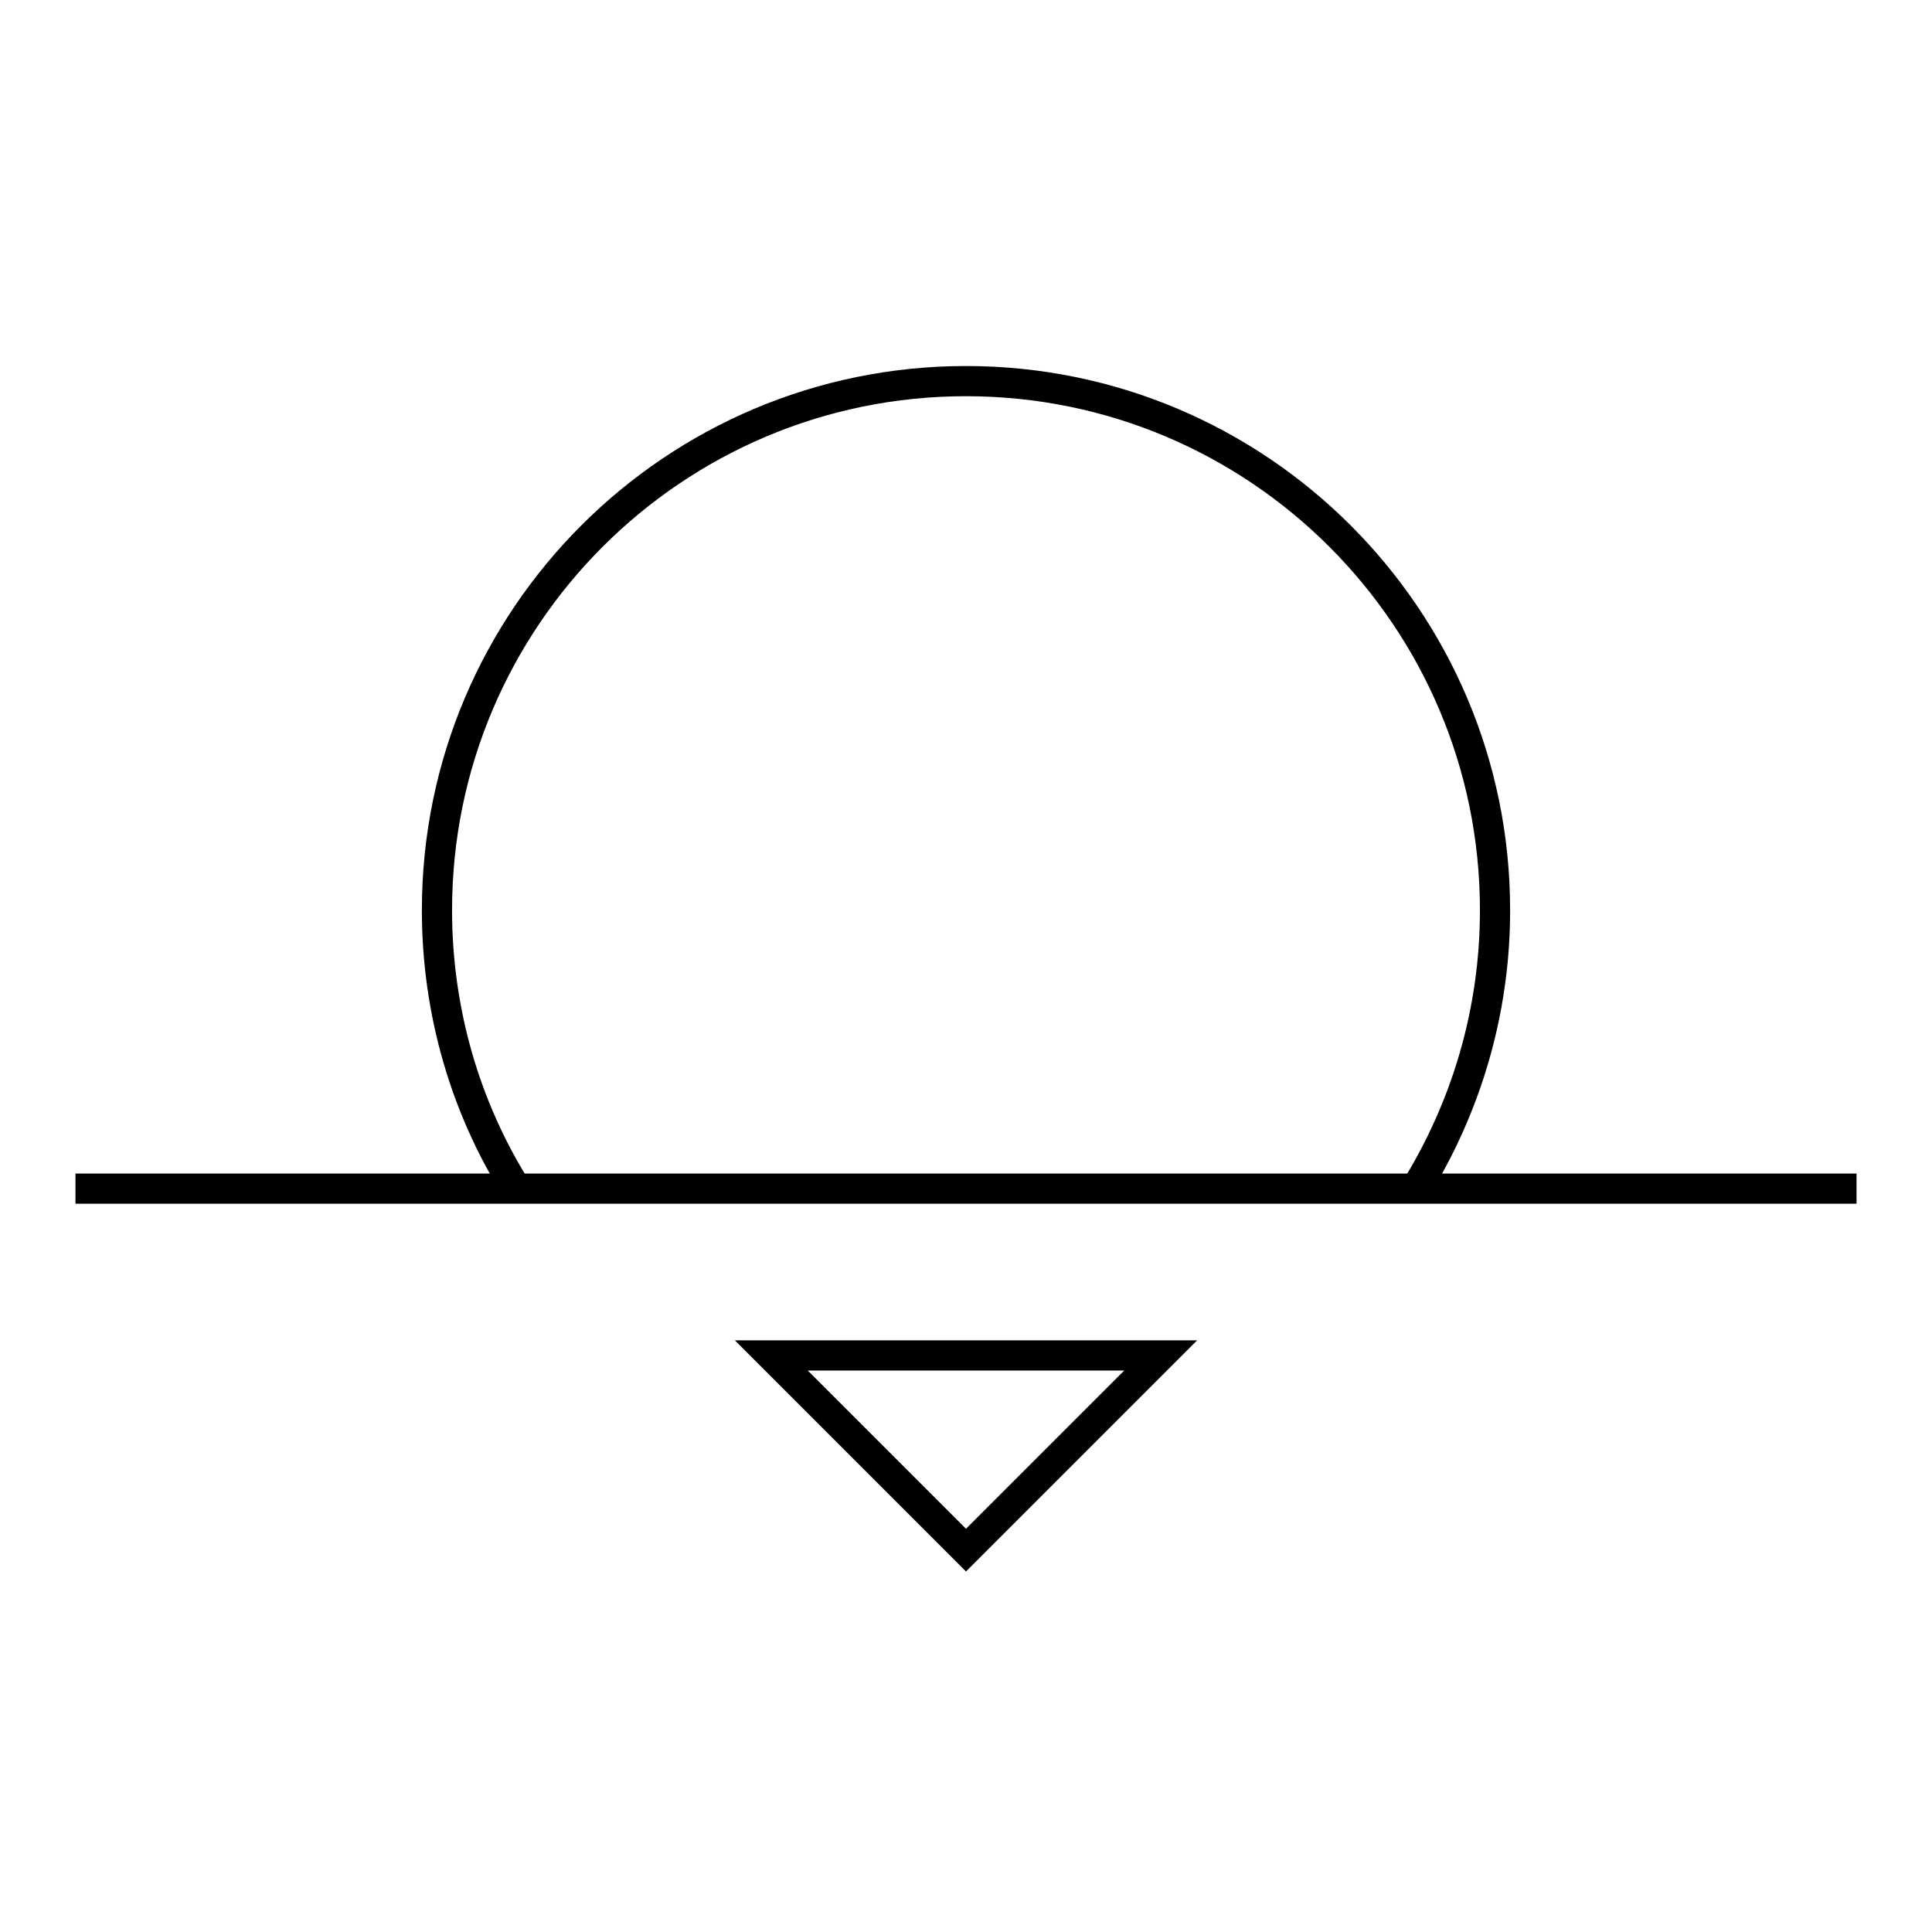 <?xml version="1.0" encoding="utf-8"?>
<!-- Svg Vector Icons : http://www.onlinewebfonts.com/icon -->
<!DOCTYPE svg PUBLIC "-//W3C//DTD SVG 1.1//EN" "http://www.w3.org/Graphics/SVG/1.1/DTD/svg11.dtd">
<svg version="1.1" xmlns="http://www.w3.org/2000/svg" xmlns:xlink="http://www.w3.org/1999/xlink" x="0px" y="0px" viewBox="0 0 256 256" enable-background="new 0 0 256 256" xml:space="preserve">
<g><g><path stroke-width="4" fill-opacity="0" stroke="#000000"  d="M10,157.5h236H10z"/><path stroke-width="4" fill-opacity="0" stroke="#000000"  d="M102.2,179.6l25.8,25.8l25.8-25.8H102.2z"/><path stroke-width="4" fill-opacity="0" stroke="#000000"  d="M187.6,157.5c6.6-10.7,10.5-23.3,10.5-36.9c0-38.7-31.4-70.1-70.1-70.1s-70.1,31.4-70.1,70.1c0,13.5,3.8,26.2,10.5,36.9"/></g></g>
</svg>